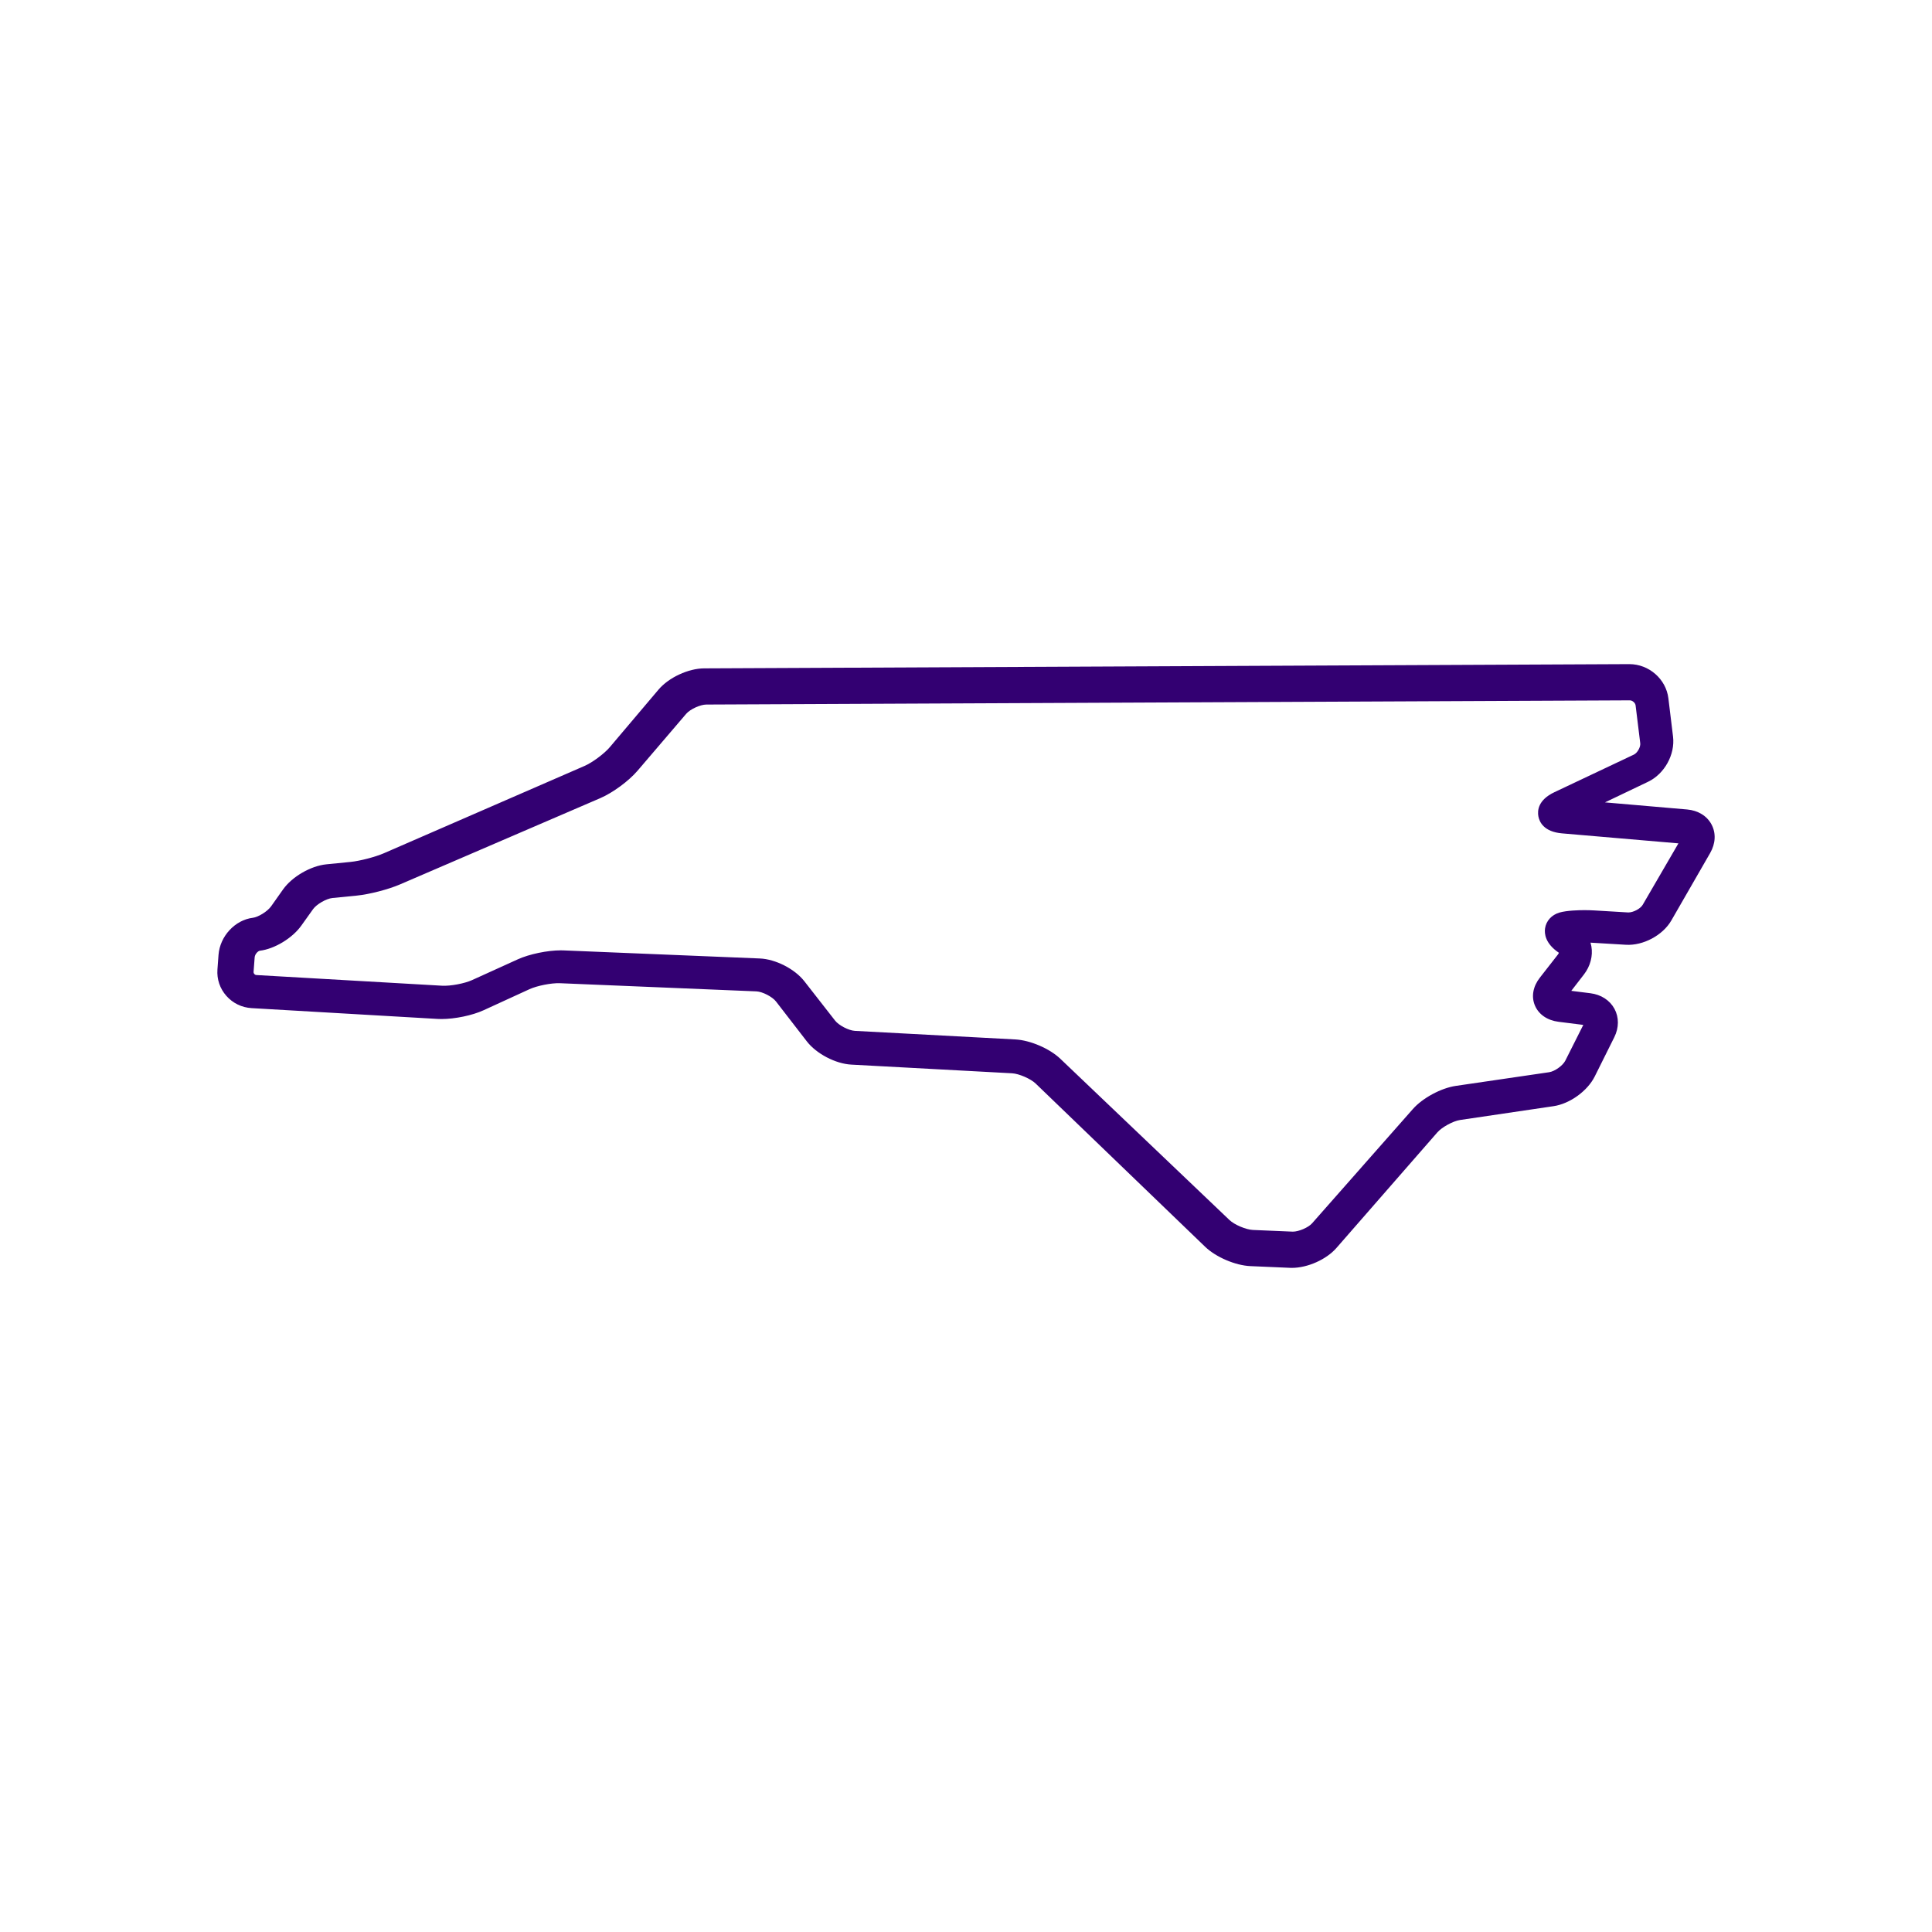 <?xml version="1.0" encoding="UTF-8"?>
<svg width="164px" height="164px" viewBox="0 0 164 164" version="1.1" xmlns="http://www.w3.org/2000/svg" xmlns:xlink="http://www.w3.org/1999/xlink">
    <title>States/North Carolina</title>
    <desc>Icon of North Carolina</desc>
    <g id="States/North-Carolina" stroke="none" stroke-width="1" fill="none" fill-rule="evenodd">
        <rect id="Background" fill="#FFFFFF" x="0" y="0" width="164" height="164"></rect>
        <path d="M109.661,107.625 C109.606,107.625 109.552,107.624 109.498,107.621 L106.141,107.476 C104.867,107.421 103.216,106.715 102.301,105.835 L87.911,91.976 C87.488,91.57 86.496,91.139 85.908,91.107 L72.263,90.371 C70.925,90.299 69.302,89.45 68.487,88.396 L65.872,85.012 C65.56,84.609 64.719,84.175 64.207,84.154 L47.529,83.461 C46.8,83.432 45.581,83.677 44.945,83.969 L41.049,85.756 C40.092,86.195 38.619,86.502 37.466,86.502 C37.351,86.502 37.24,86.499 37.134,86.492 L21.36,85.576 C20.528,85.528 19.767,85.159 19.217,84.538 C18.667,83.918 18.398,83.123 18.458,82.299 L18.549,81.06 C18.666,79.474 19.95,78.088 21.474,77.905 C21.894,77.854 22.69,77.392 23.019,76.926 L24.023,75.506 C24.79,74.421 26.372,73.502 27.704,73.369 L29.765,73.164 C30.547,73.086 31.863,72.743 32.583,72.43 L49.629,65.013 C50.285,64.727 51.3,63.973 51.759,63.43 L55.903,58.534 C56.766,57.515 58.429,56.741 59.772,56.735 L138.309,56.375 C139.976,56.375 141.425,57.647 141.622,59.272 L142.018,62.53 C142.202,64.048 141.292,65.695 139.901,66.361 L136.24,68.111 L143.21,68.713 C144.143,68.794 144.901,69.26 145.288,69.992 C145.675,70.723 145.632,71.605 145.168,72.411 L141.874,78.134 C141.151,79.392 139.485,80.283 138.022,80.198 L135.13,80.025 C135.091,80.023 135.053,80.021 135.013,80.019 C135.043,80.12 135.067,80.224 135.086,80.329 C135.228,81.144 134.998,82.014 134.456,82.716 L133.38,84.109 L135.006,84.313 C135.909,84.427 136.651,84.908 137.045,85.633 C137.438,86.359 137.433,87.238 137.032,88.044 L135.372,91.375 C134.757,92.61 133.255,93.695 131.88,93.898 L123.939,95.072 C123.353,95.159 122.397,95.68 122.01,96.124 L113.441,105.939 C112.587,106.915 110.998,107.625 109.661,107.625 Z M47.609,80.671 C47.689,80.671 47.768,80.673 47.844,80.676 L64.491,81.361 C65.833,81.416 67.462,82.247 68.278,83.293 L70.889,86.637 C71.203,87.04 72.051,87.478 72.567,87.506 L86.187,88.234 C87.453,88.301 89.094,89.006 90.004,89.872 L104.368,103.566 C104.787,103.965 105.771,104.381 106.354,104.406 L109.744,104.55 C110.253,104.55 111.063,104.199 111.378,103.842 L119.931,94.144 C120.758,93.206 122.326,92.36 123.577,92.177 L131.503,91.016 C131.972,90.948 132.663,90.453 132.872,90.037 L134.4,87 L132.308,86.737 C131.351,86.618 130.618,86.116 130.296,85.361 C129.974,84.606 130.125,83.742 130.711,82.992 L132.247,81.024 C132.292,80.965 132.316,80.914 132.327,80.876 C131.159,80.088 131.089,79.244 131.154,78.804 C131.247,78.17 131.715,77.657 132.376,77.464 C133.011,77.279 134.073,77.259 134.502,77.259 C134.782,77.259 135.066,77.267 135.336,77.283 L138.222,77.455 C138.223,77.455 138.224,77.455 138.225,77.455 C138.659,77.455 139.255,77.128 139.441,76.808 L142.475,71.59 L132.599,70.742 C131.058,70.61 130.677,69.781 130.587,69.298 C130.497,68.815 130.553,67.907 131.944,67.248 L138.698,64.053 C138.992,63.913 139.273,63.41 139.234,63.092 L138.839,59.873 C138.813,59.663 138.567,59.45 138.352,59.45 L59.957,59.806 C59.442,59.808 58.58,60.205 58.249,60.592 L54.113,65.43 C53.372,66.297 52.015,67.295 50.957,67.751 L33.942,75.079 C32.957,75.504 31.347,75.919 30.275,76.025 L28.22,76.228 C27.703,76.279 26.874,76.756 26.577,77.172 L25.575,78.575 C24.815,79.639 23.303,80.554 22.058,80.703 C21.92,80.719 21.639,80.971 21.617,81.272 L21.525,82.496 C21.519,82.583 21.557,82.645 21.589,82.681 C21.622,82.718 21.679,82.763 21.769,82.768 L37.515,83.673 C38.248,83.715 39.441,83.483 40.069,83.198 L43.958,81.432 C44.929,80.991 46.464,80.671 47.609,80.671 Z" id="Shape" fill="#330072"></path>
    </g>
</svg>